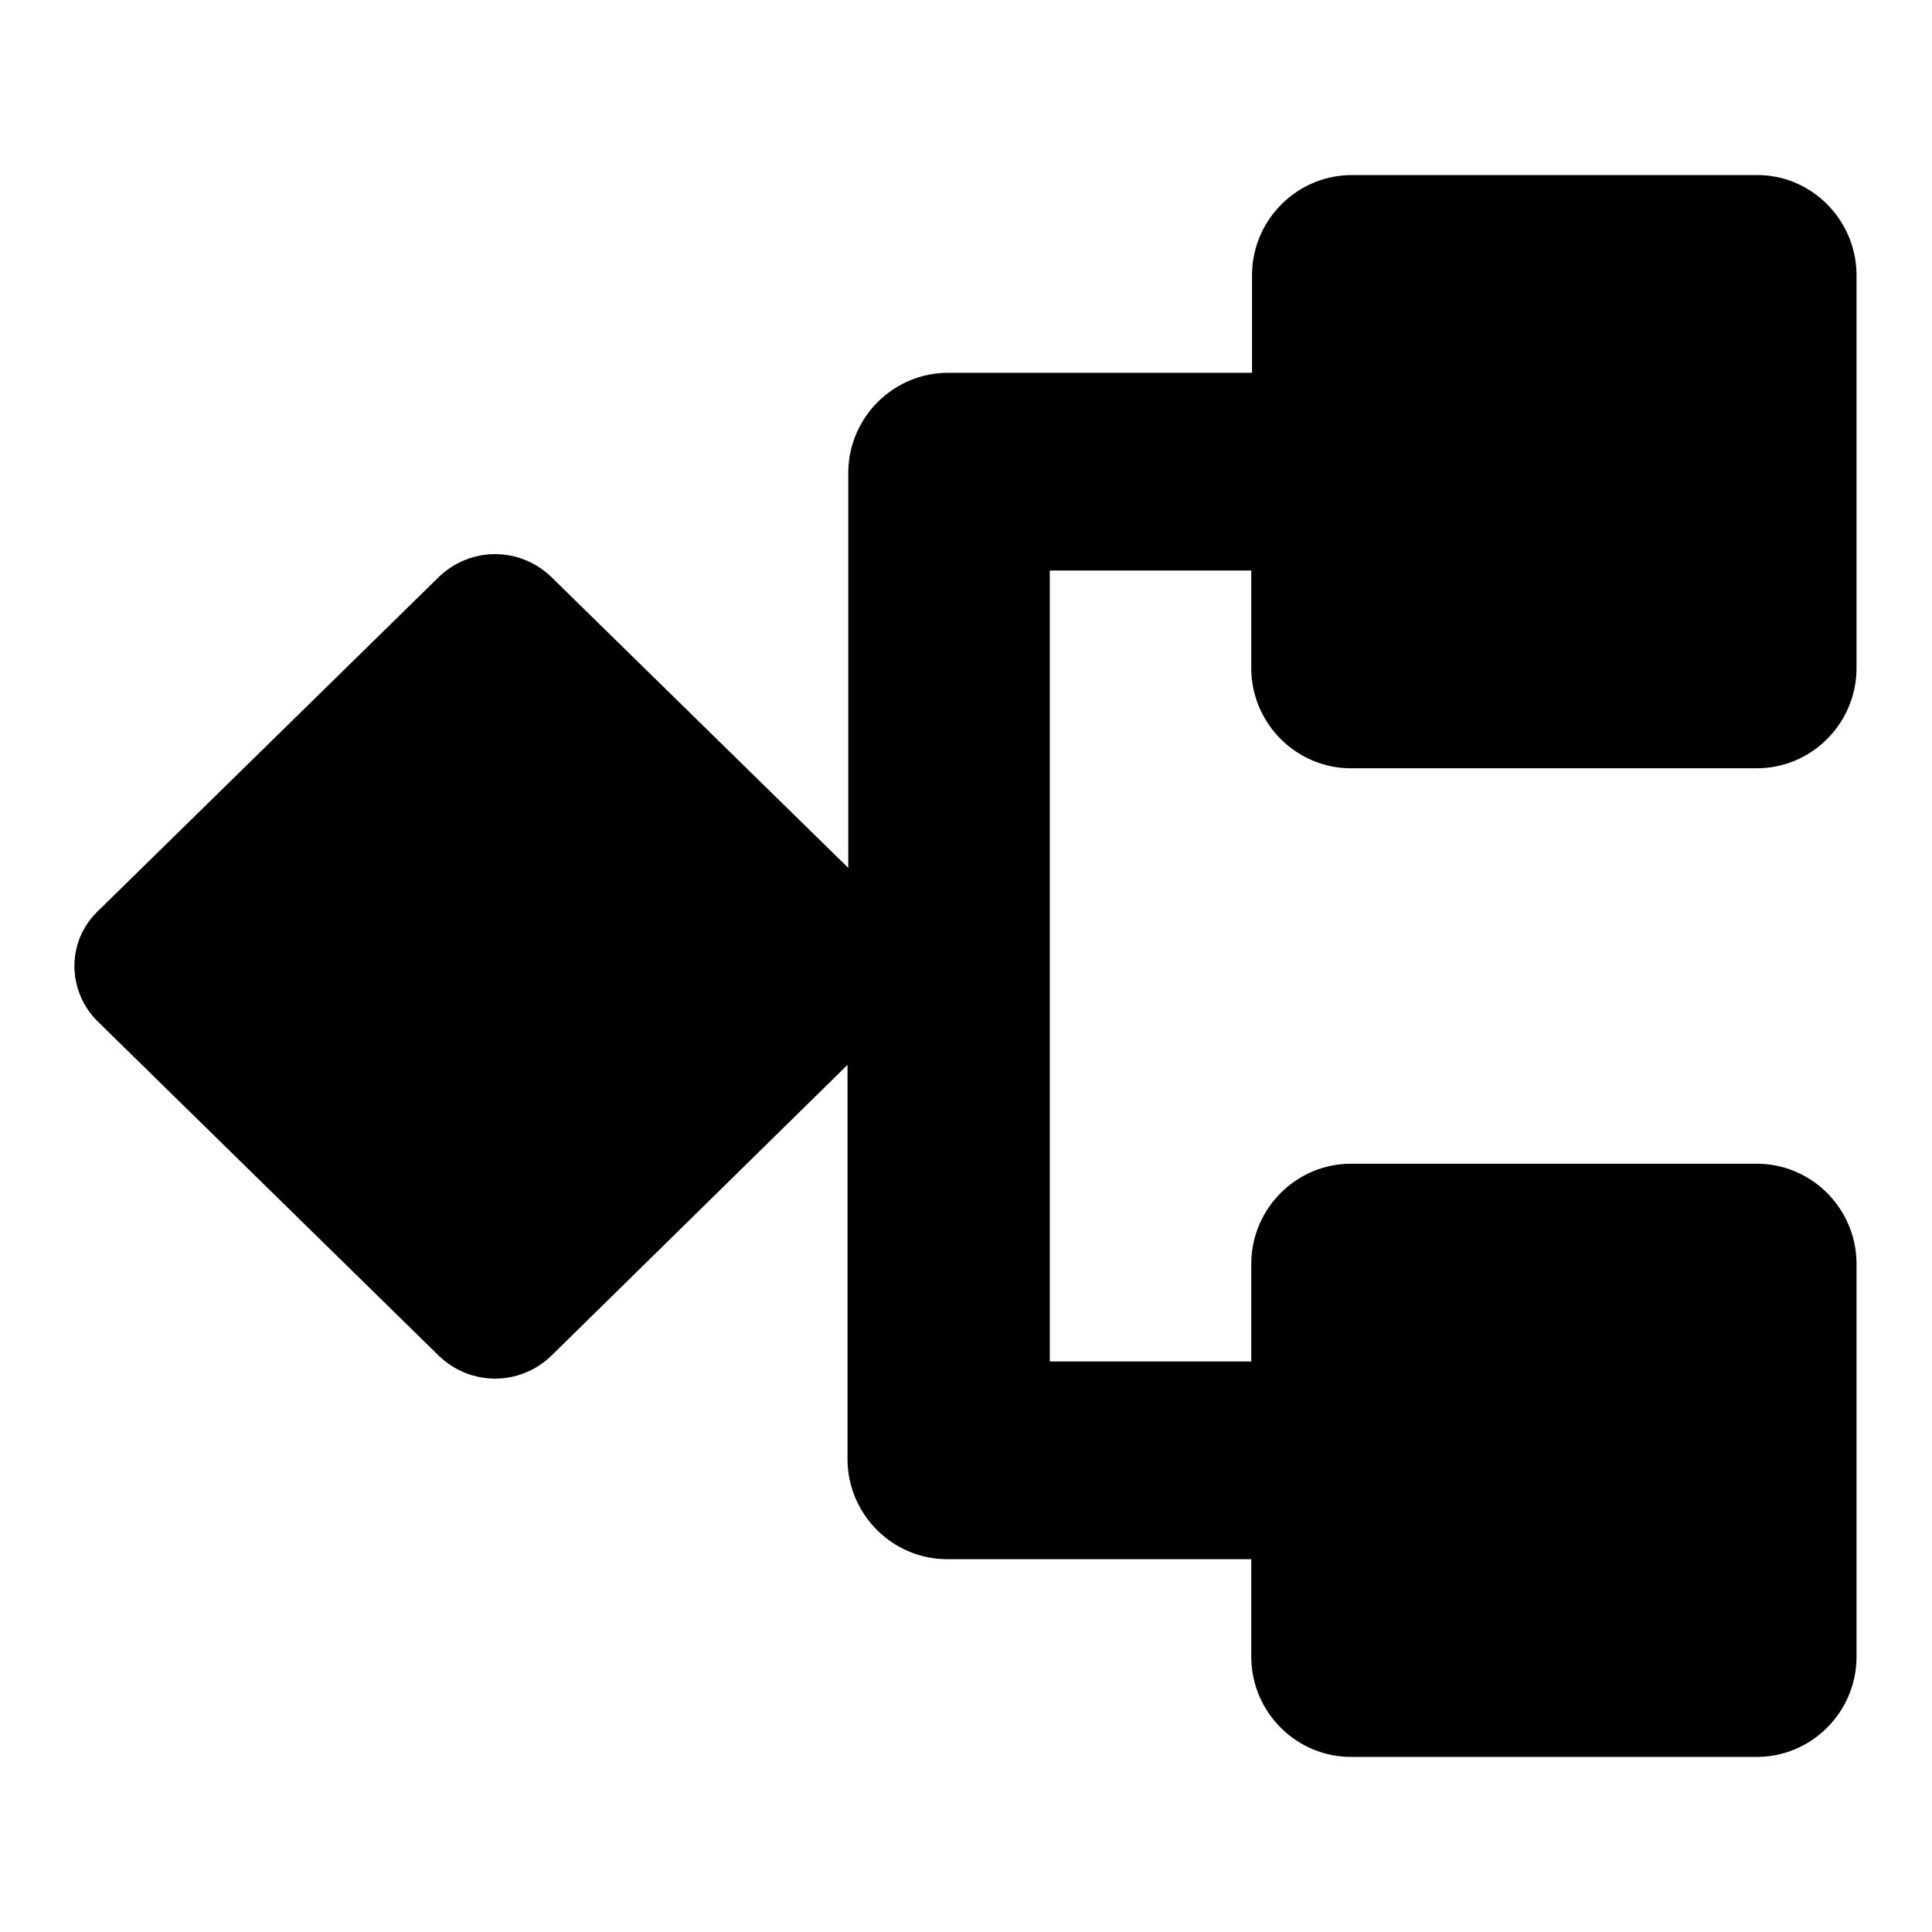 <?xml version="1.0" encoding="utf-8"?>
<!-- Svg Vector Icons : http://www.onlinewebfonts.com/icon -->
<!DOCTYPE svg PUBLIC "-//W3C//DTD SVG 1.1//EN" "http://www.w3.org/Graphics/SVG/1.1/DTD/svg11.dtd">
<svg version="1.1" xmlns="http://www.w3.org/2000/svg" xmlns:xlink="http://www.w3.org/1999/xlink" x="0px" y="0px" viewBox="0 0 256 256" enable-background="new 0 0 256 256" xml:space="preserve">
<g> <path fill="#000000" d="M246,36.3v52.4c-0.1,7.3-6.1,13.2-13.4,13.1c0,0,0,0,0,0h-53.4c-7.3,0.1-13.3-5.8-13.4-13.1v0V75.6h-26.7 v104.8h26.7v-13.1c0.1-7.3,6.1-13.2,13.4-13.1h0h53.4c7.3-0.1,13.3,5.8,13.4,13.1c0,0,0,0,0,0v52.4c-0.1,7.3-6.1,13.2-13.4,13.1 c0,0,0,0,0,0h-53.4c-7.3,0.1-13.3-5.8-13.4-13.1c0,0,0,0,0,0v-13.1h-40.1c-7.3,0.1-13.3-5.8-13.4-13.1v0v-52.4l-39.2,38.5 c-4.2,4.1-10.8,4.1-15,0l-45.1-44.2c-4.1-4-4.2-10.5-0.2-14.5c0.1-0.1,0.1-0.1,0.2-0.2l45.1-44.2c4.2-4.1,10.8-4.1,15,0l39.3,38.5 V62.5c0.1-7.3,6.1-13.2,13.4-13.1c0,0,0,0,0,0h40.1V36.3c0.1-7.3,6.1-13.2,13.4-13.1c0,0,0,0,0,0h53.4 C239.9,23.1,245.9,29,246,36.3L246,36.3z"/></g>
</svg>